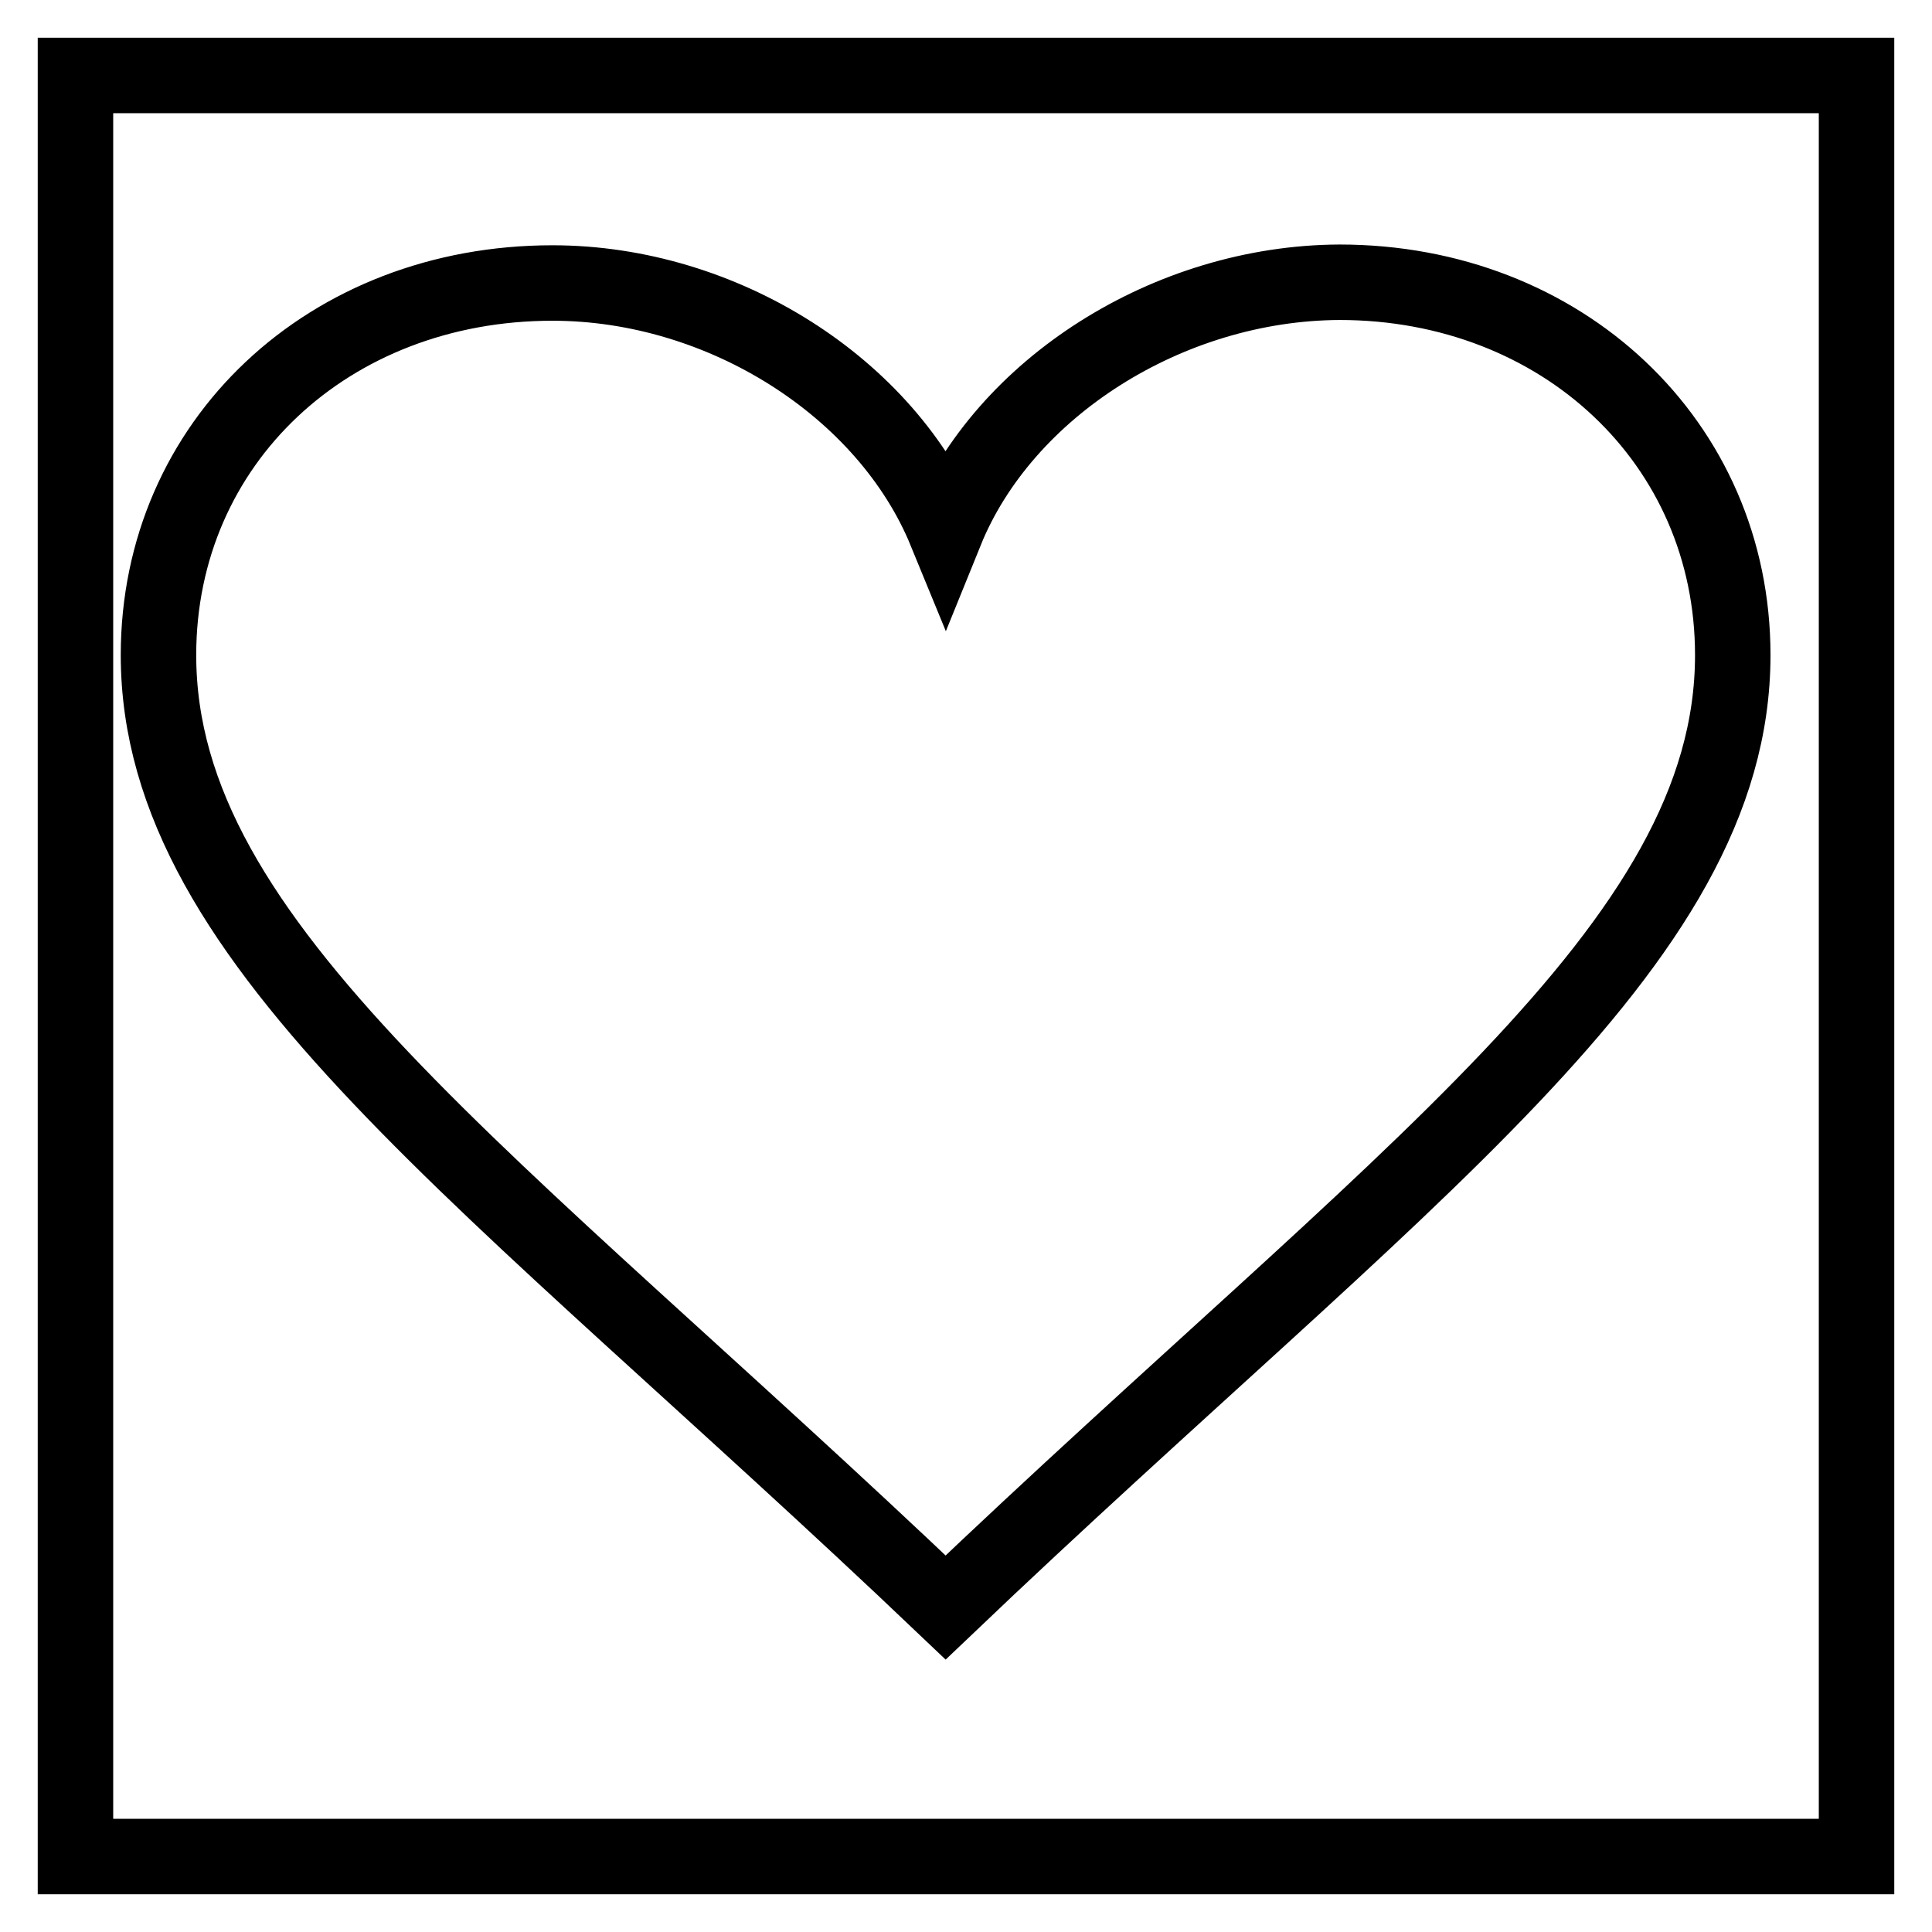 <?xml version="1.0" encoding="utf-8"?>
<!-- Svg Vector Icons : http://www.onlinewebfonts.com/icon -->
<!DOCTYPE svg PUBLIC "-//W3C//DTD SVG 1.1//EN" "http://www.w3.org/Graphics/SVG/1.1/DTD/svg11.dtd">
<svg version="1.1" xmlns="http://www.w3.org/2000/svg" xmlns:xlink="http://www.w3.org/1999/xlink" x="0px" y="0px" viewBox="0 0 256 256" enable-background="new 0 0 256 256" xml:space="preserve">
<g><g><path stroke-width="10" fill-opacity="0" stroke="#000000"  d="M10,10h236v236H10V10z"/><path stroke-width="10" fill-opacity="0" stroke="#000000"  d="M125.3,70.4c-7.8-19-29.5-32.9-52.1-32.9C43.6,37.5,21,58.6,21,86.8c0,38.7,43.9,68.7,104.3,126.2c60.3-57.5,104.3-87.5,104.3-126.2c0-28.2-22.7-49.4-52.1-49.4C154.8,37.5,133,51.4,125.3,70.4z"/></g></g>
</svg>